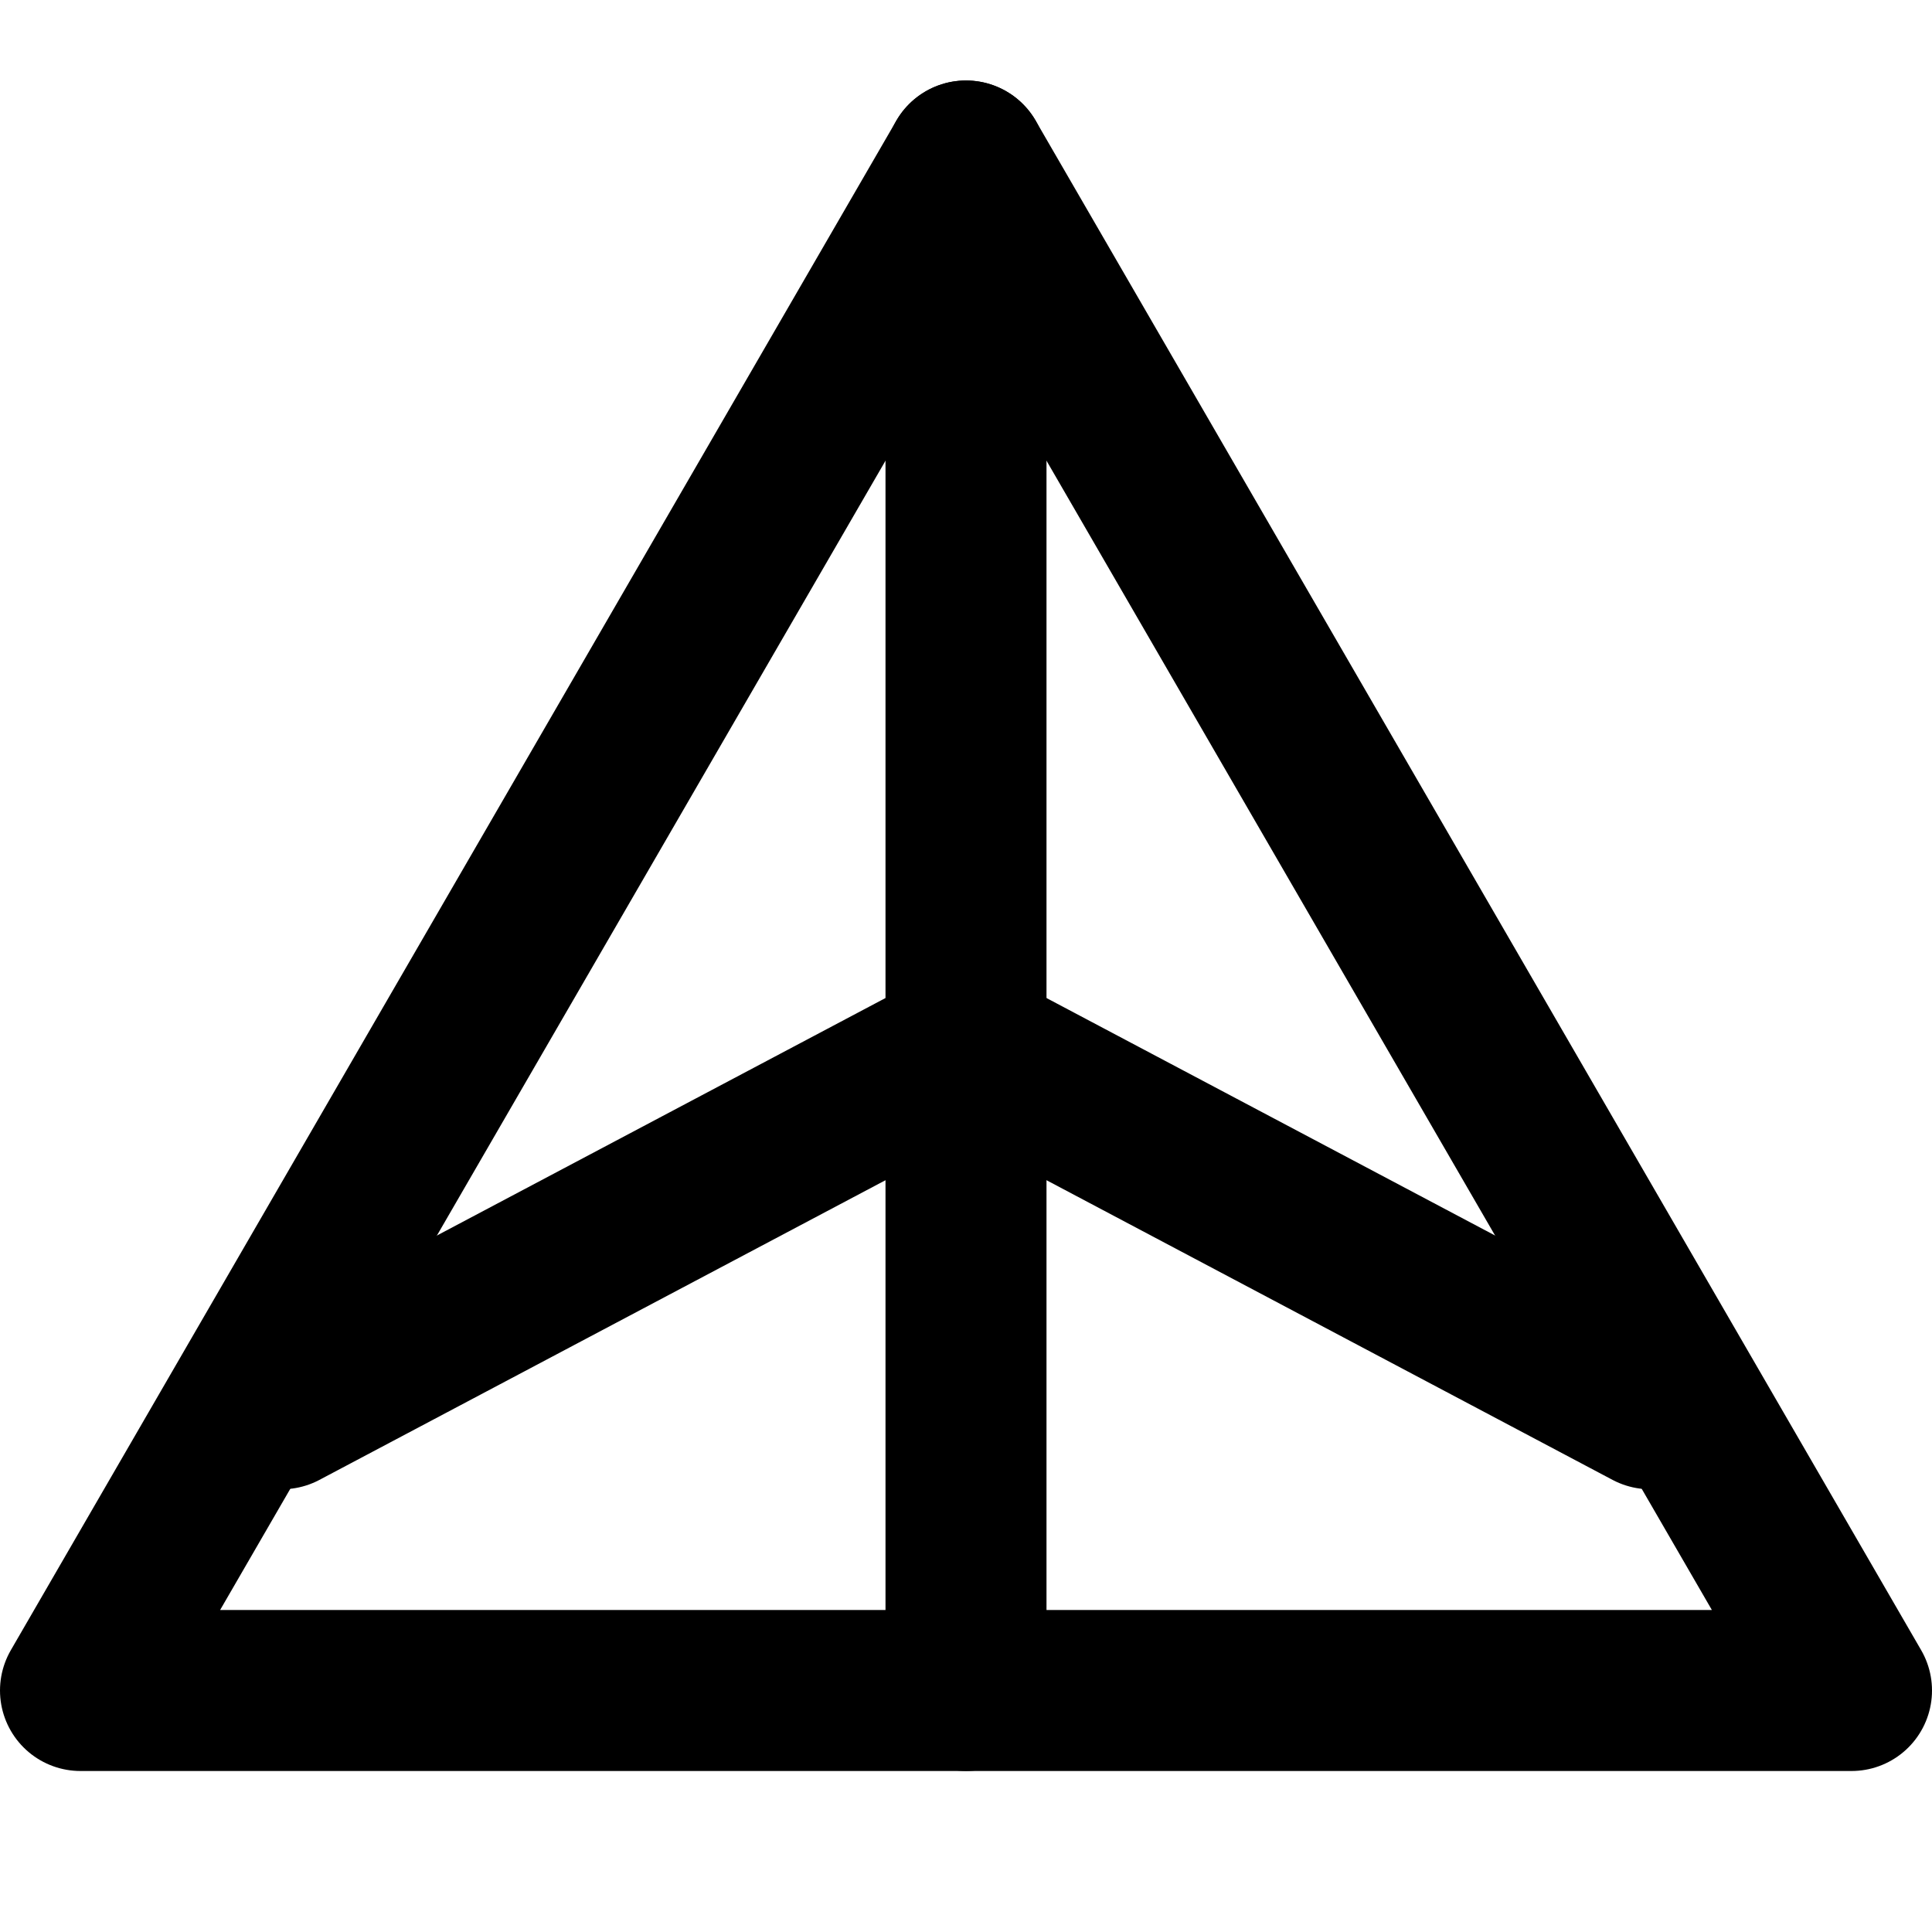 <svg xmlns="http://www.w3.org/2000/svg" viewBox="0 0 24 24" fill="none" stroke="currentColor" stroke-width="2" stroke-linecap="round" stroke-linejoin="round">
  <path d="M12 2L1 21h22z"/>
  <path d="M12 2v19"/>
  <path d="M12 13l8.5 4.5"/>
  <path d="M3.5 17.5L12 13"/>
</svg>